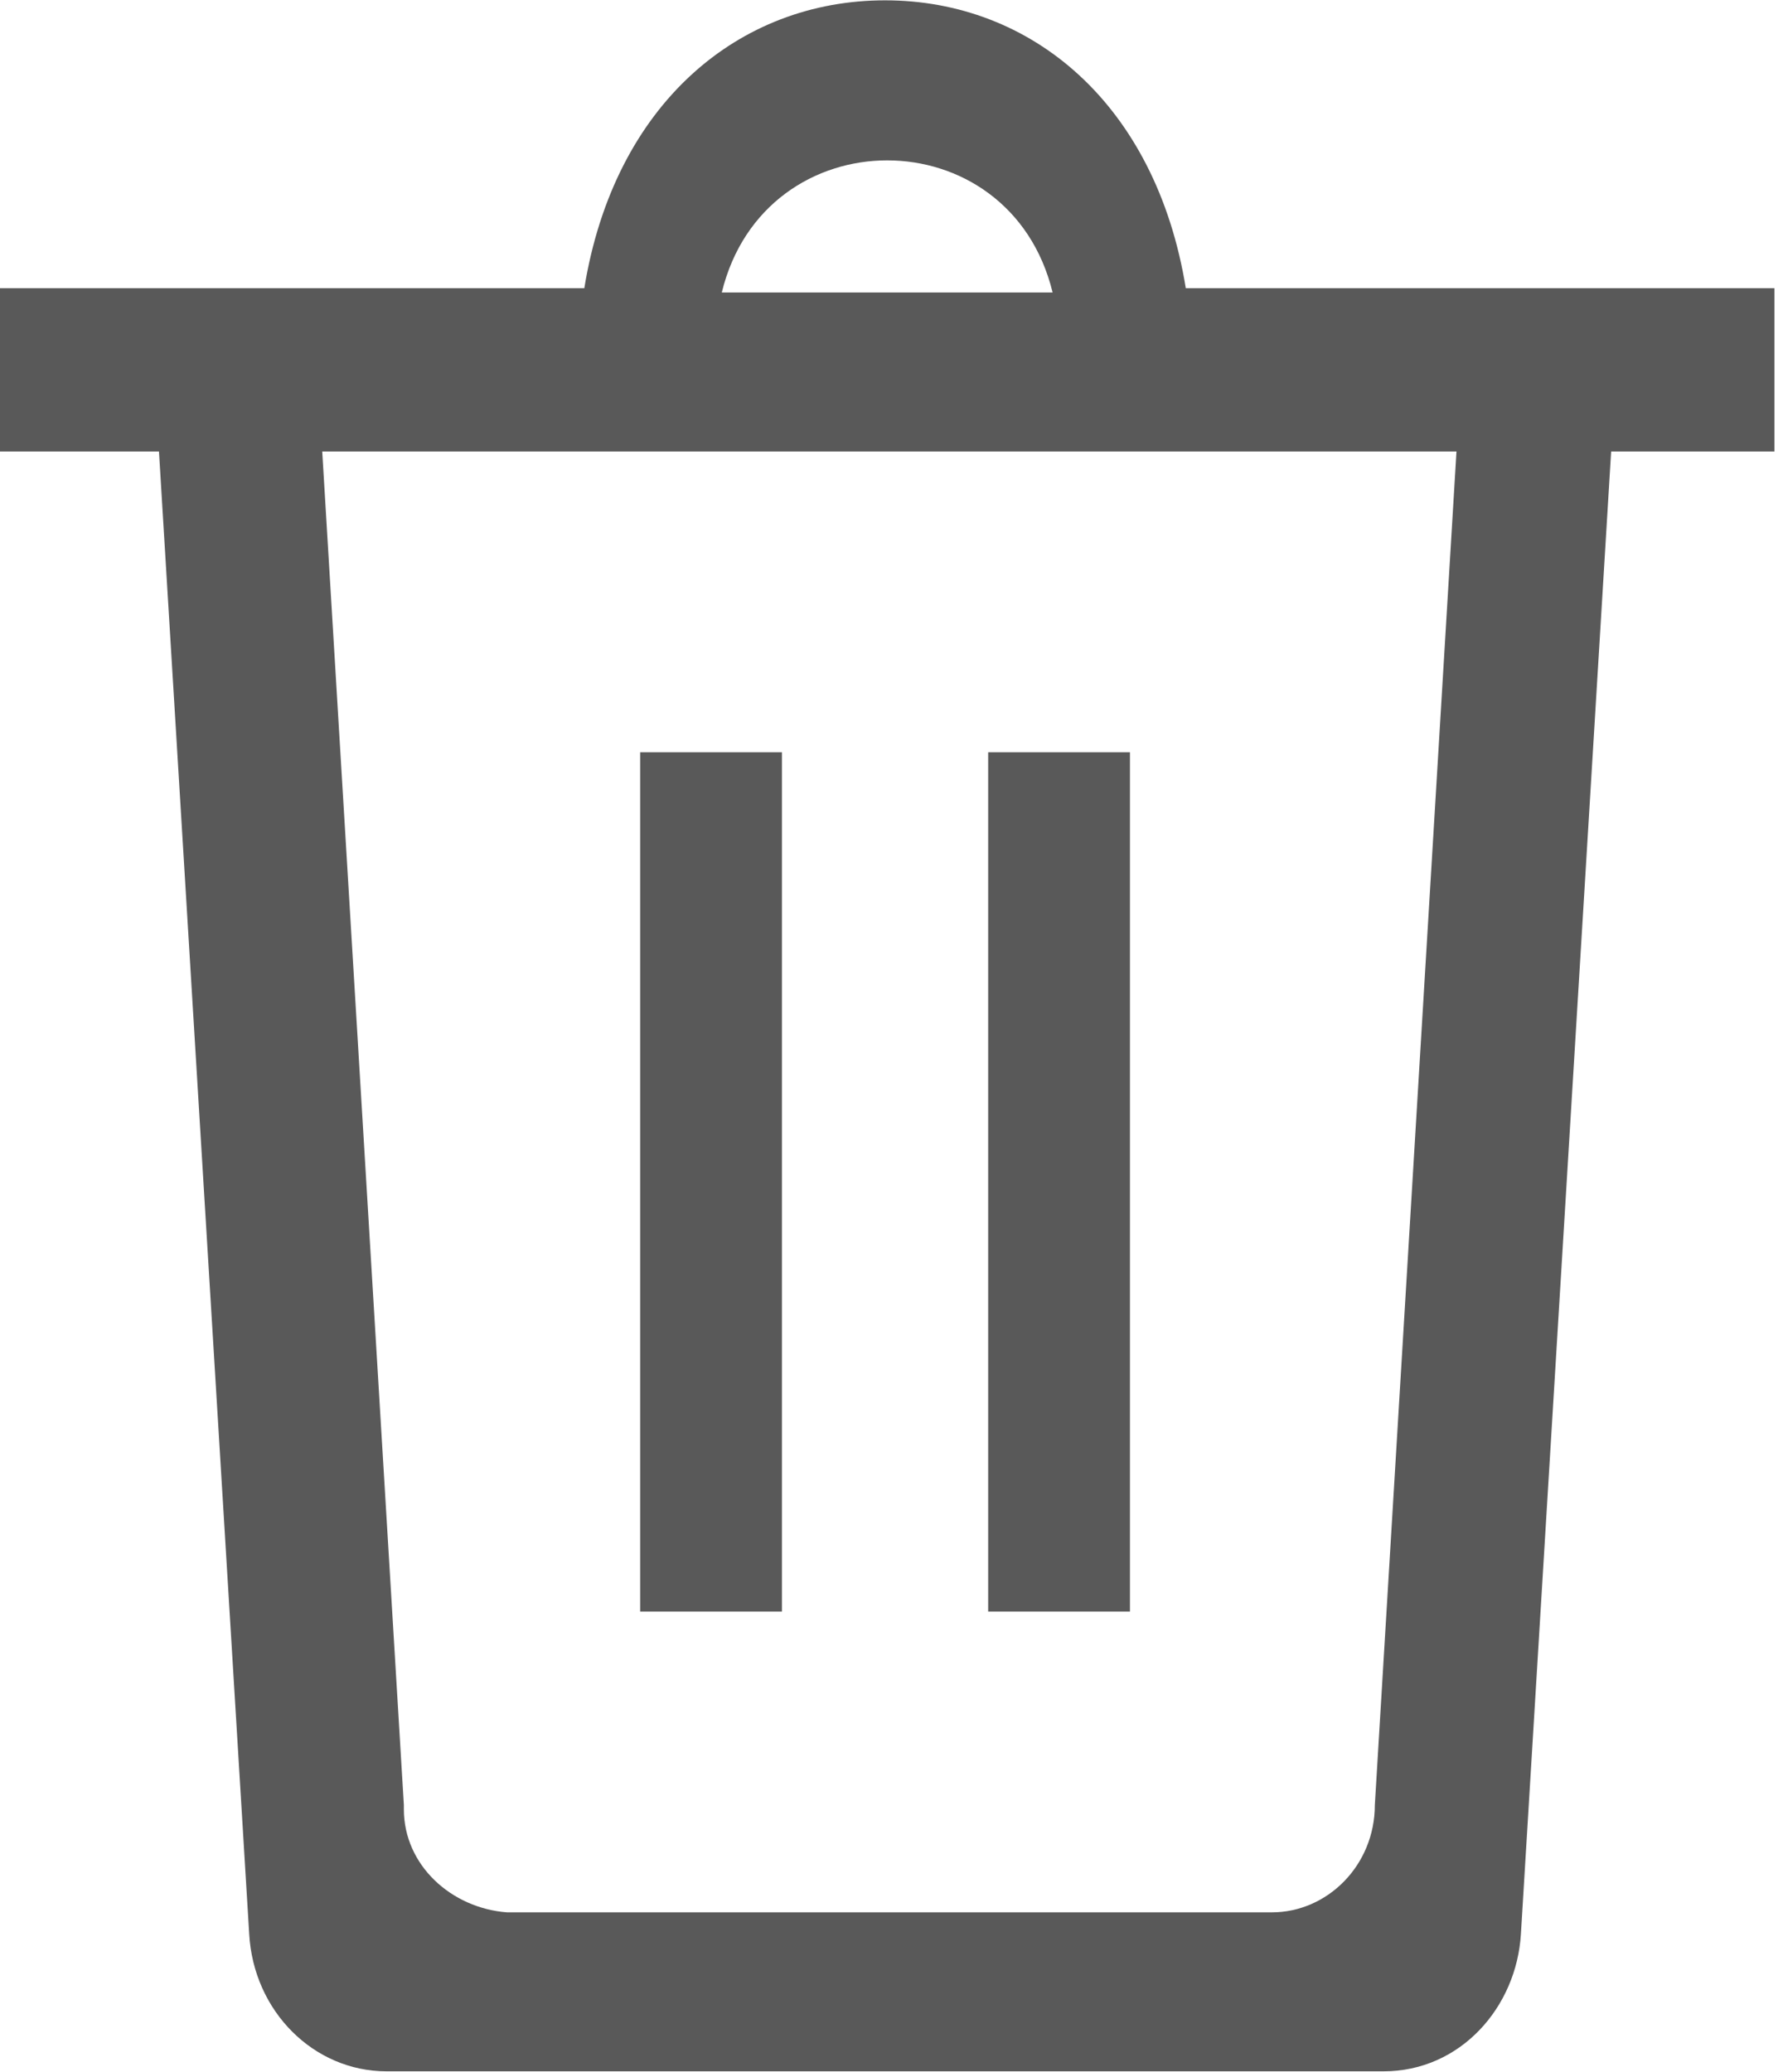 <?xml version="1.0" encoding="UTF-8"?>
<!DOCTYPE svg PUBLIC "-//W3C//DTD SVG 1.1//EN" "http://www.w3.org/Graphics/SVG/1.1/DTD/svg11.dtd">
<!-- Creator: CorelDRAW -->
<svg xmlns="http://www.w3.org/2000/svg" xml:space="preserve" width="27.328mm" height="31.75mm" version="1.1" style="shape-rendering:geometricPrecision; text-rendering:geometricPrecision; image-rendering:optimizeQuality; fill-rule:evenodd; clip-rule:evenodd"
viewBox="0 0 4.15 4.82"
 xmlns:xlink="http://www.w3.org/1999/xlink"
 xmlns:xodm="http://www.corel.com/coreldraw/odm/2003">
 <defs>
  <style type="text/css">
   <![CDATA[
    .fil0 {fill:#595959}
   ]]>
  </style>
 </defs>
 <g id="Layer_x0020_1">
  <path class="fil0" d="M0.9 4.82c-0.17,0 -0.31,-0.14 -0.32,-0.32l-0.21 -3.45 -0.38 0 0 -0.38 1.37 0 0 0c0.07,-0.43 0.36,-0.67 0.7,-0.67 0.34,0 0.63,0.24 0.7,0.67l0 0 1.37 0 0 0.38 -0.38 0 -0.21 3.45c-0.01,0.17 -0.14,0.32 -0.32,0.32l-2.34 0zm0.04 -0.61c0,0.13 0.11,0.23 0.24,0.24l1.78 -0c0.13,-0 0.24,-0.11 0.24,-0.25l0.19 -3.15 -2.64 0 0.19 3.15zm0.74 -3.53l0.77 0c-0.1,-0.41 -0.67,-0.41 -0.77,0zm0.62 1.07l0.33 0 0 2 -0.33 0 0 -2zm-0.48 0l-0.33 0 0 2 0.33 0 0 -2z"/>
 </g>
</svg>
